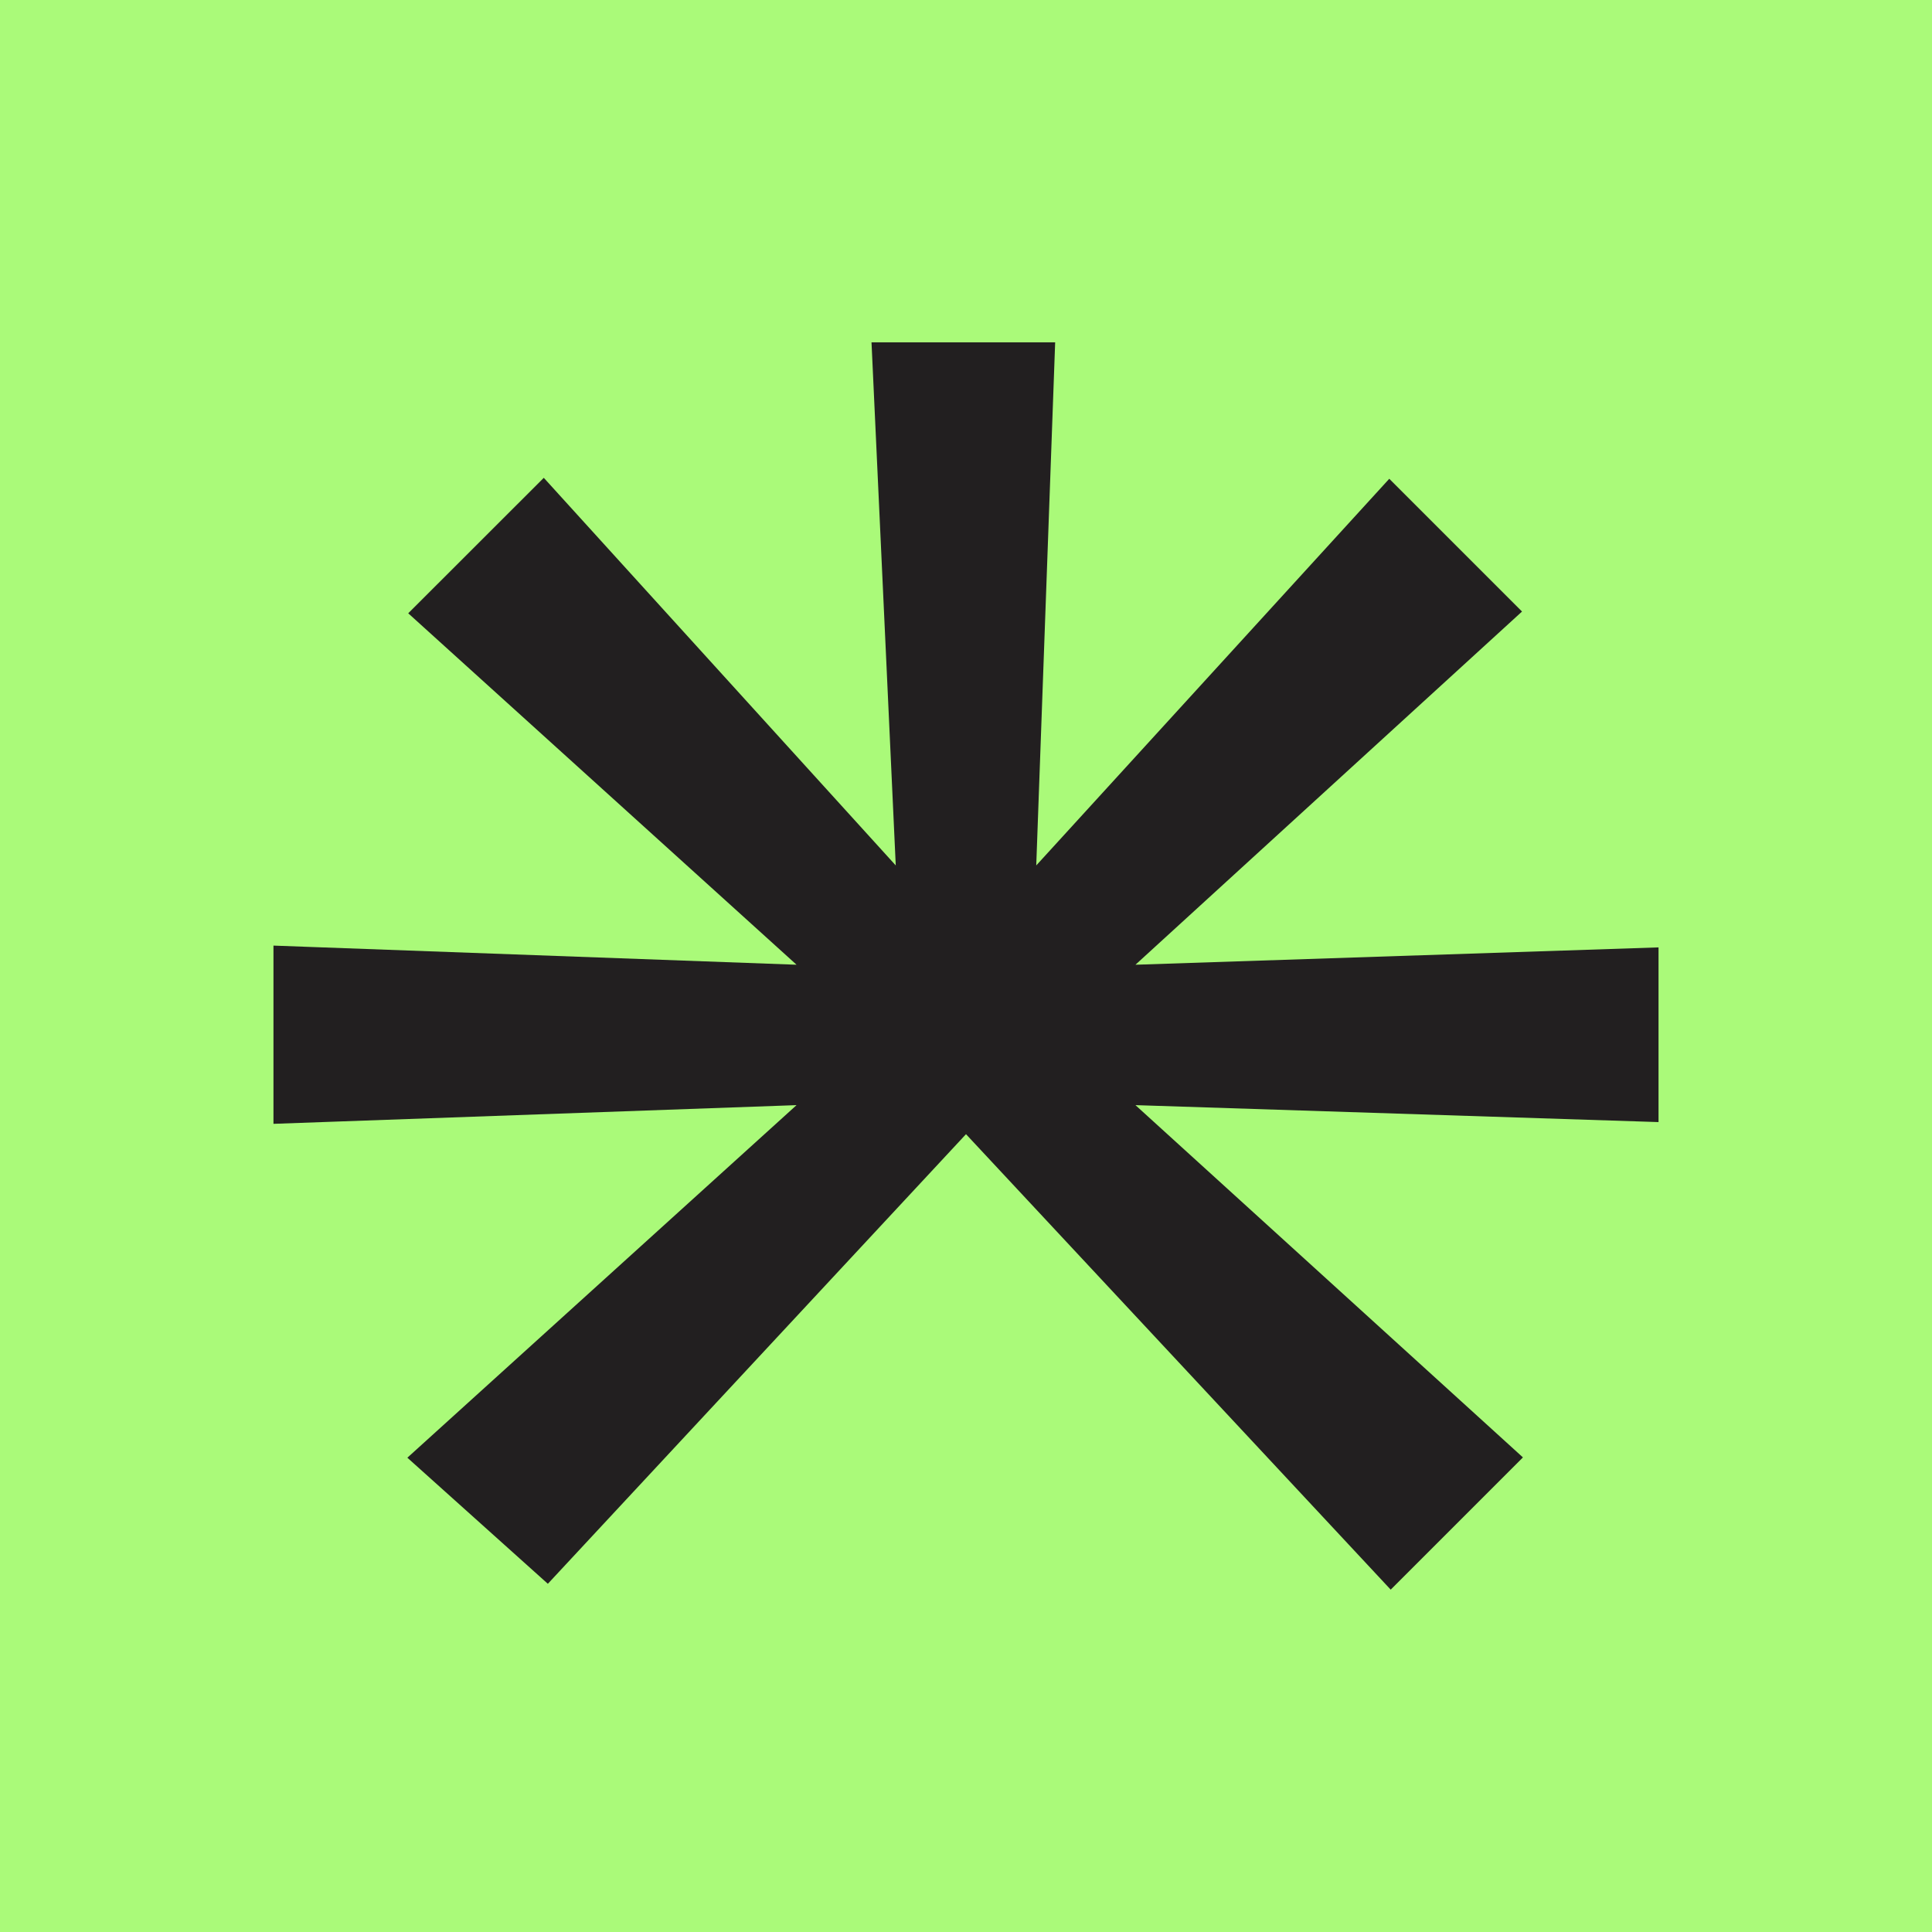 <?xml version="1.0" encoding="UTF-8"?>
<svg data-bbox="0 0 442.26 442.26" viewBox="0 0 442.26 442.26" height="589.682" width="589.682" xmlns="http://www.w3.org/2000/svg" data-type="color">
    <g>
        <path fill="#aafa79" d="M442.26 0v442.26H0V0z" data-color="1"/>
        <path fill="#221f20" d="m379.66 216.87-119.74 3.97 88.49-80.85-30.39-30.39-80.81 88.51 4.33-119.74H199.5l5.55 119.74-80.57-88.73-31.03 31.01 88.89 80.45-119.74-4.38v40.8l119.74-4.28-89.09 80.71 32.16 28.86 95.72-102.92 97.22 104.26 30.27-30.27-88.7-80.64 119.74 3.88z" data-color="2"/>
    </g>
</svg>
